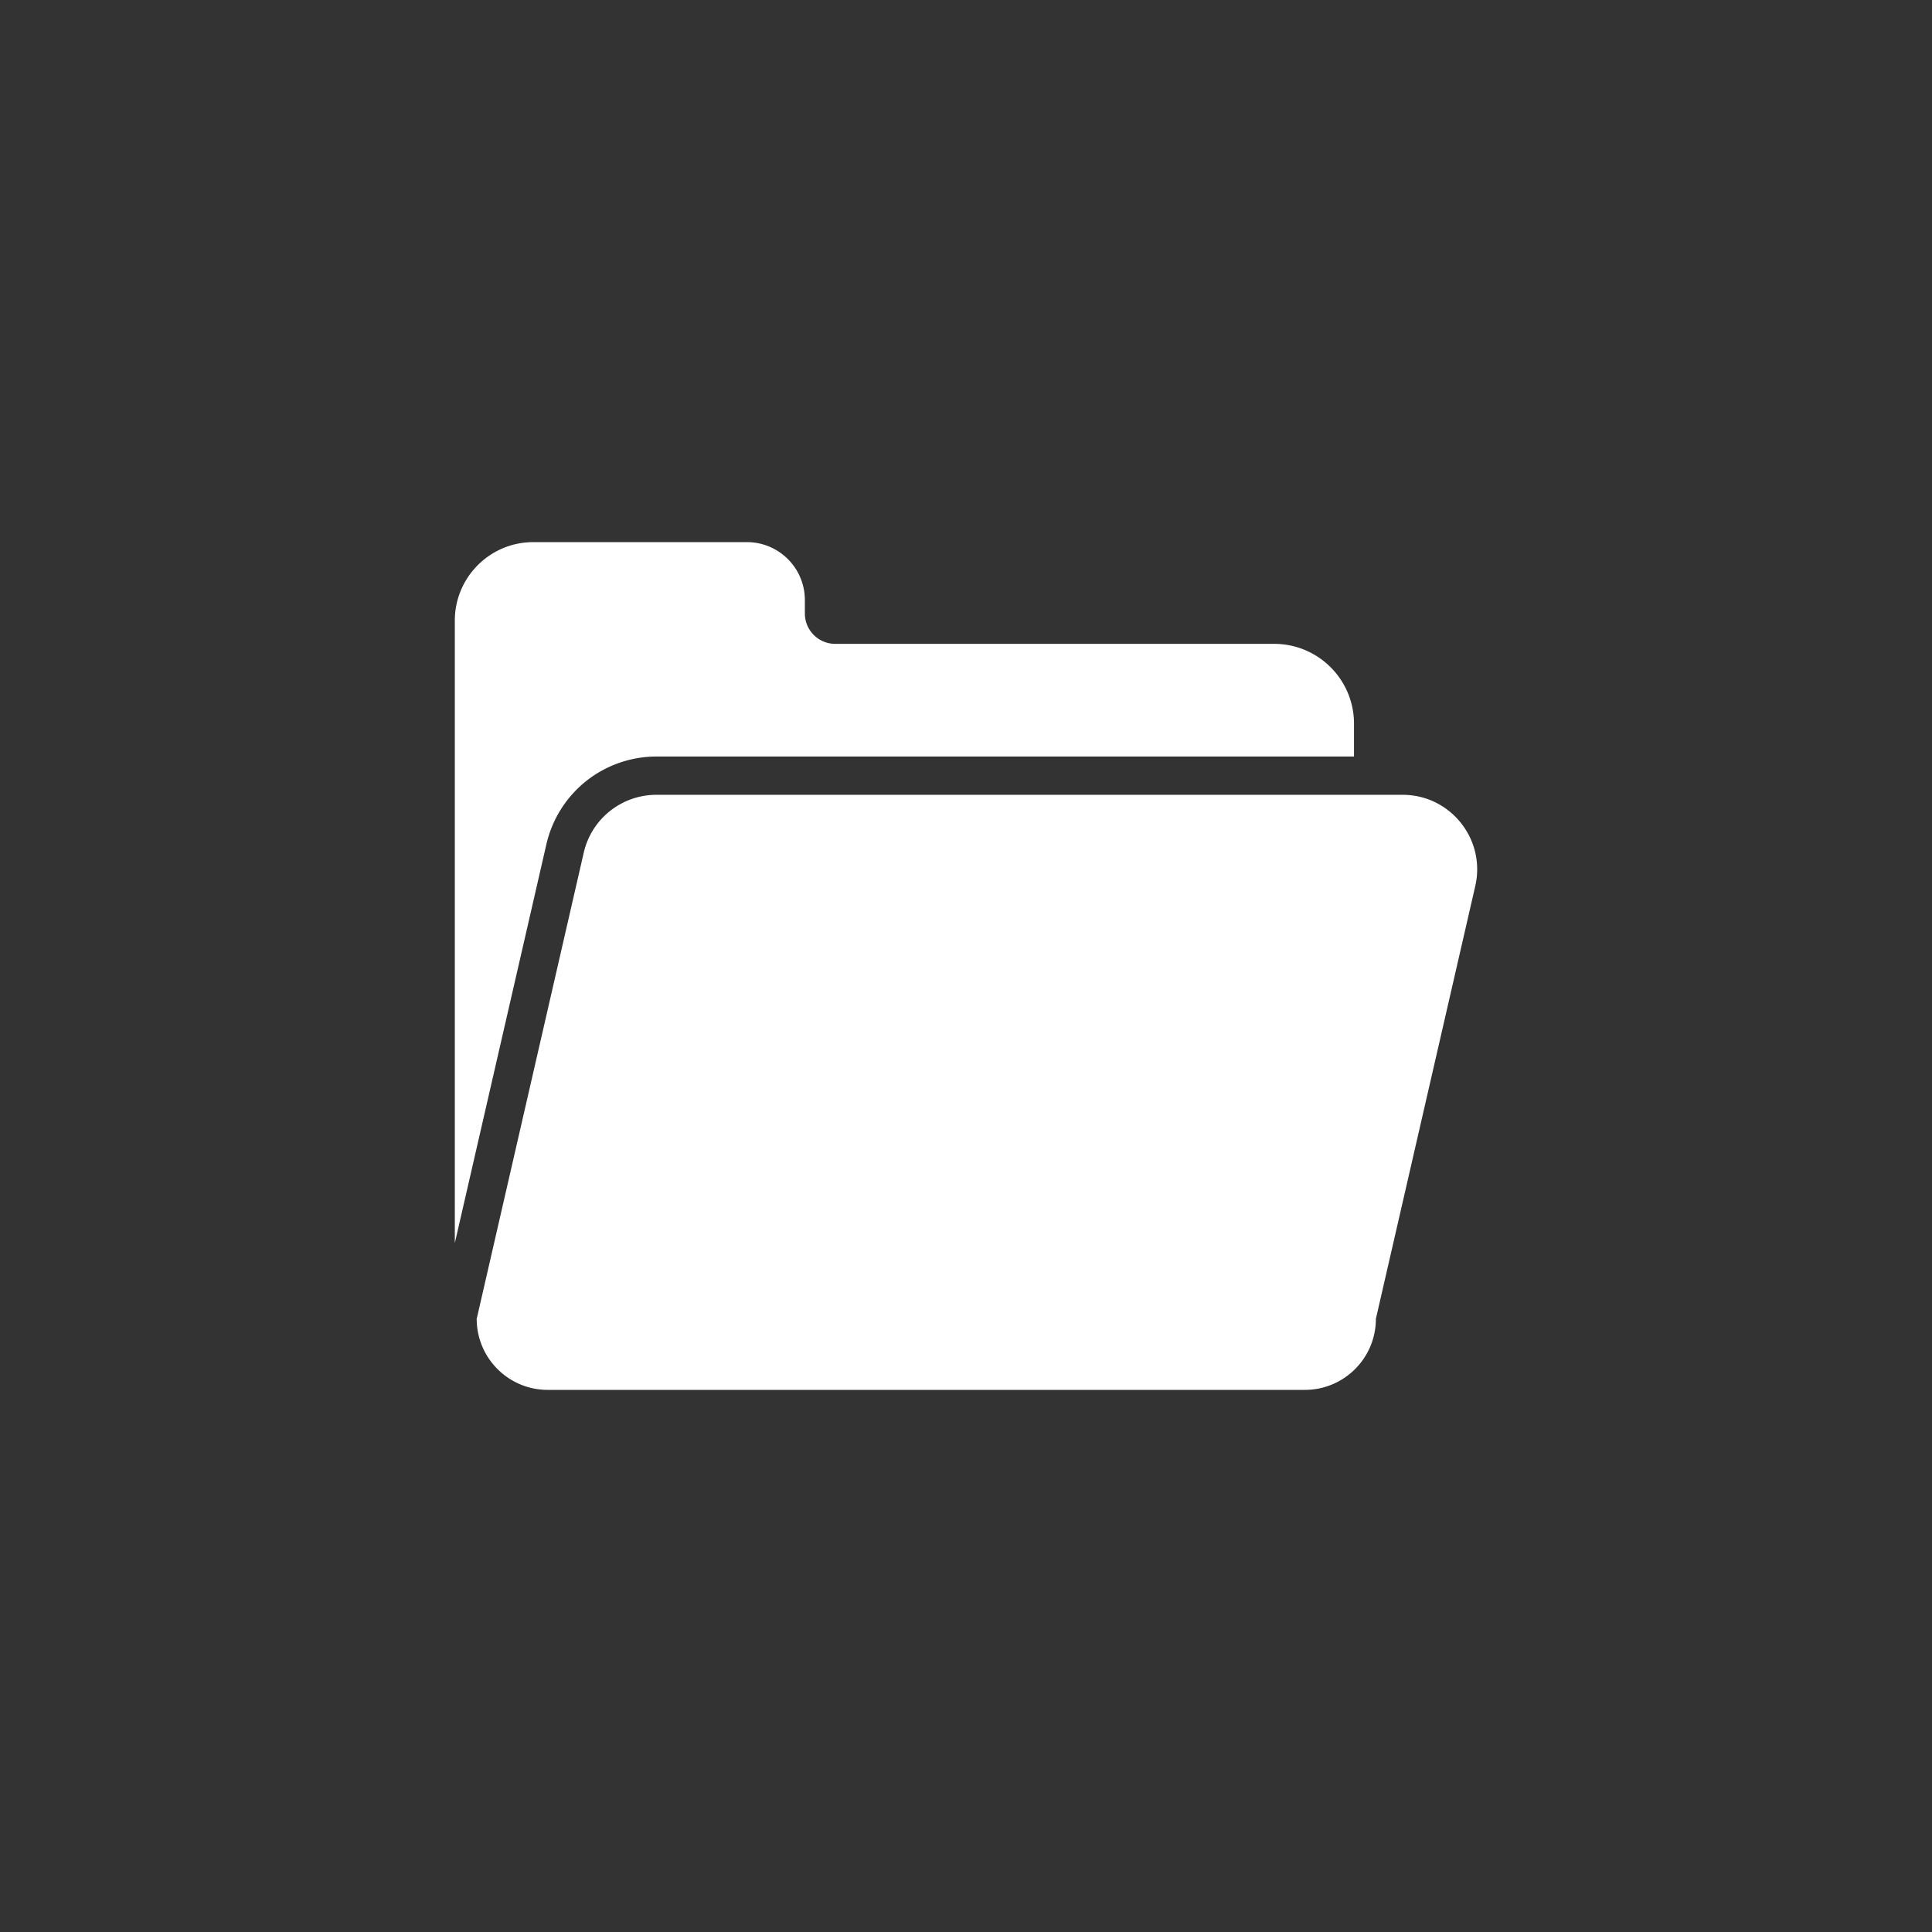 <svg xmlns="http://www.w3.org/2000/svg" width="500" height="500" viewBox="0 0 500 500" fill="#fff"><rect x="0" y="0" width="500" height="500" fill="#333333" stroke="none"/><path d="M142.532 214.754a29.355 29.355 0 019.153-12.606 29.323 29.323 0 0118.196-6.361h180.533v-8.493c0-11.414-9.252-20.666-20.663-20.666H216.157a7.86 7.86 0 01-7.859-7.858v-3.465c0-8.287-6.717-15.004-15.004-15.004h-55.269c-11.222 0-20.317 9.096-20.317 20.315v161.089l23.706-103.246a29.098 29.098 0 011.118-3.705z"/><path d="M362.985 205.695H169.88a19.307 19.307 0 00-16.362 9.059 19.269 19.269 0 00-2.447 5.92L123.37 341.316c0 10.154 8.232 18.384 18.384 18.384h195.941c10.151 0 18.381-8.229 18.381-18.384l25.72-112.005c2.773-12.084-6.408-23.616-18.811-23.616z"/></svg>